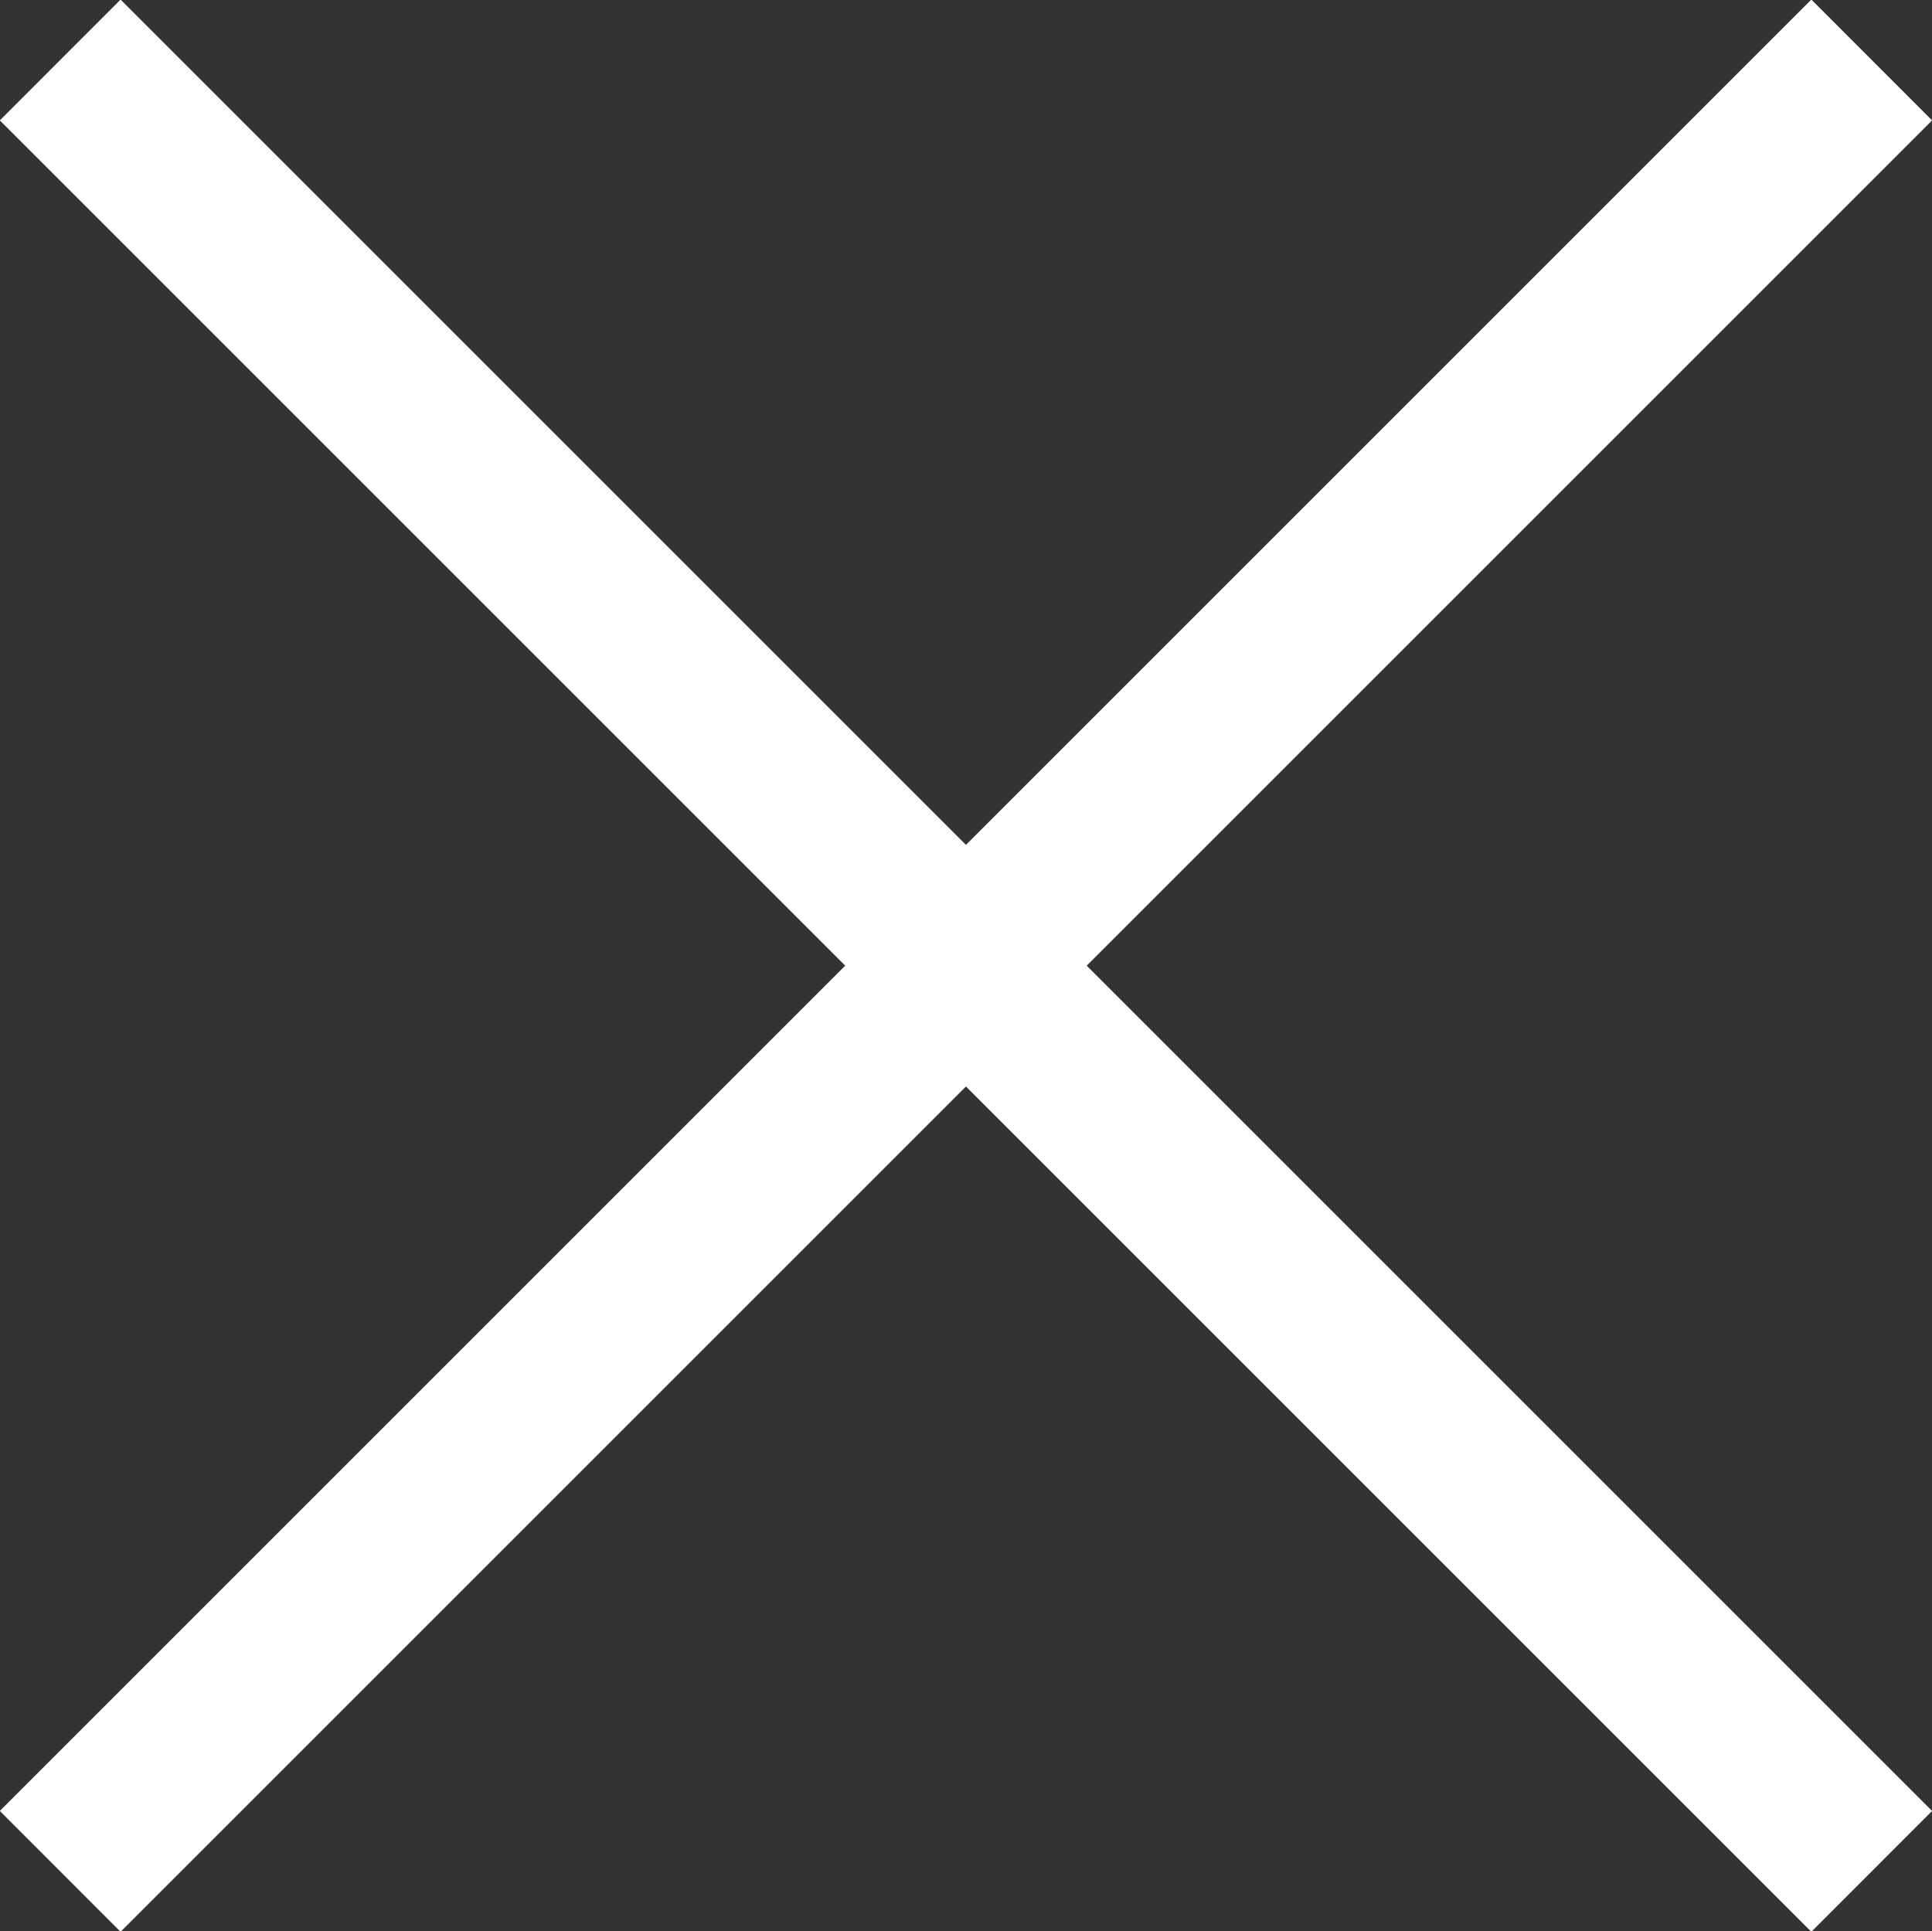 <svg id="icon_close.svg" xmlns="http://www.w3.org/2000/svg" width="45.25" height="45.24" viewBox="0 0 45.25 45.24">
  <rect x="0" y="0" width="45.25" height="45.24" fill="#333333" stroke="none"/>
  <defs>
    <style>
      .cls-1 {
        fill: #fff;
        fill-rule: evenodd;
      }
    </style>
  </defs>
  <path id="_-_icn" data-name="- icn" class="cls-1" d="M649.627,1518.8l-2.828,2.83-19.8-19.8-19.8,19.8-2.828-2.83,19.8-19.8-19.8-19.8,2.828-2.83,19.8,19.8,19.8-19.8,2.828,2.83-19.8,19.8Z" transform="translate(-604.375 -1476.38)"/>
</svg>
